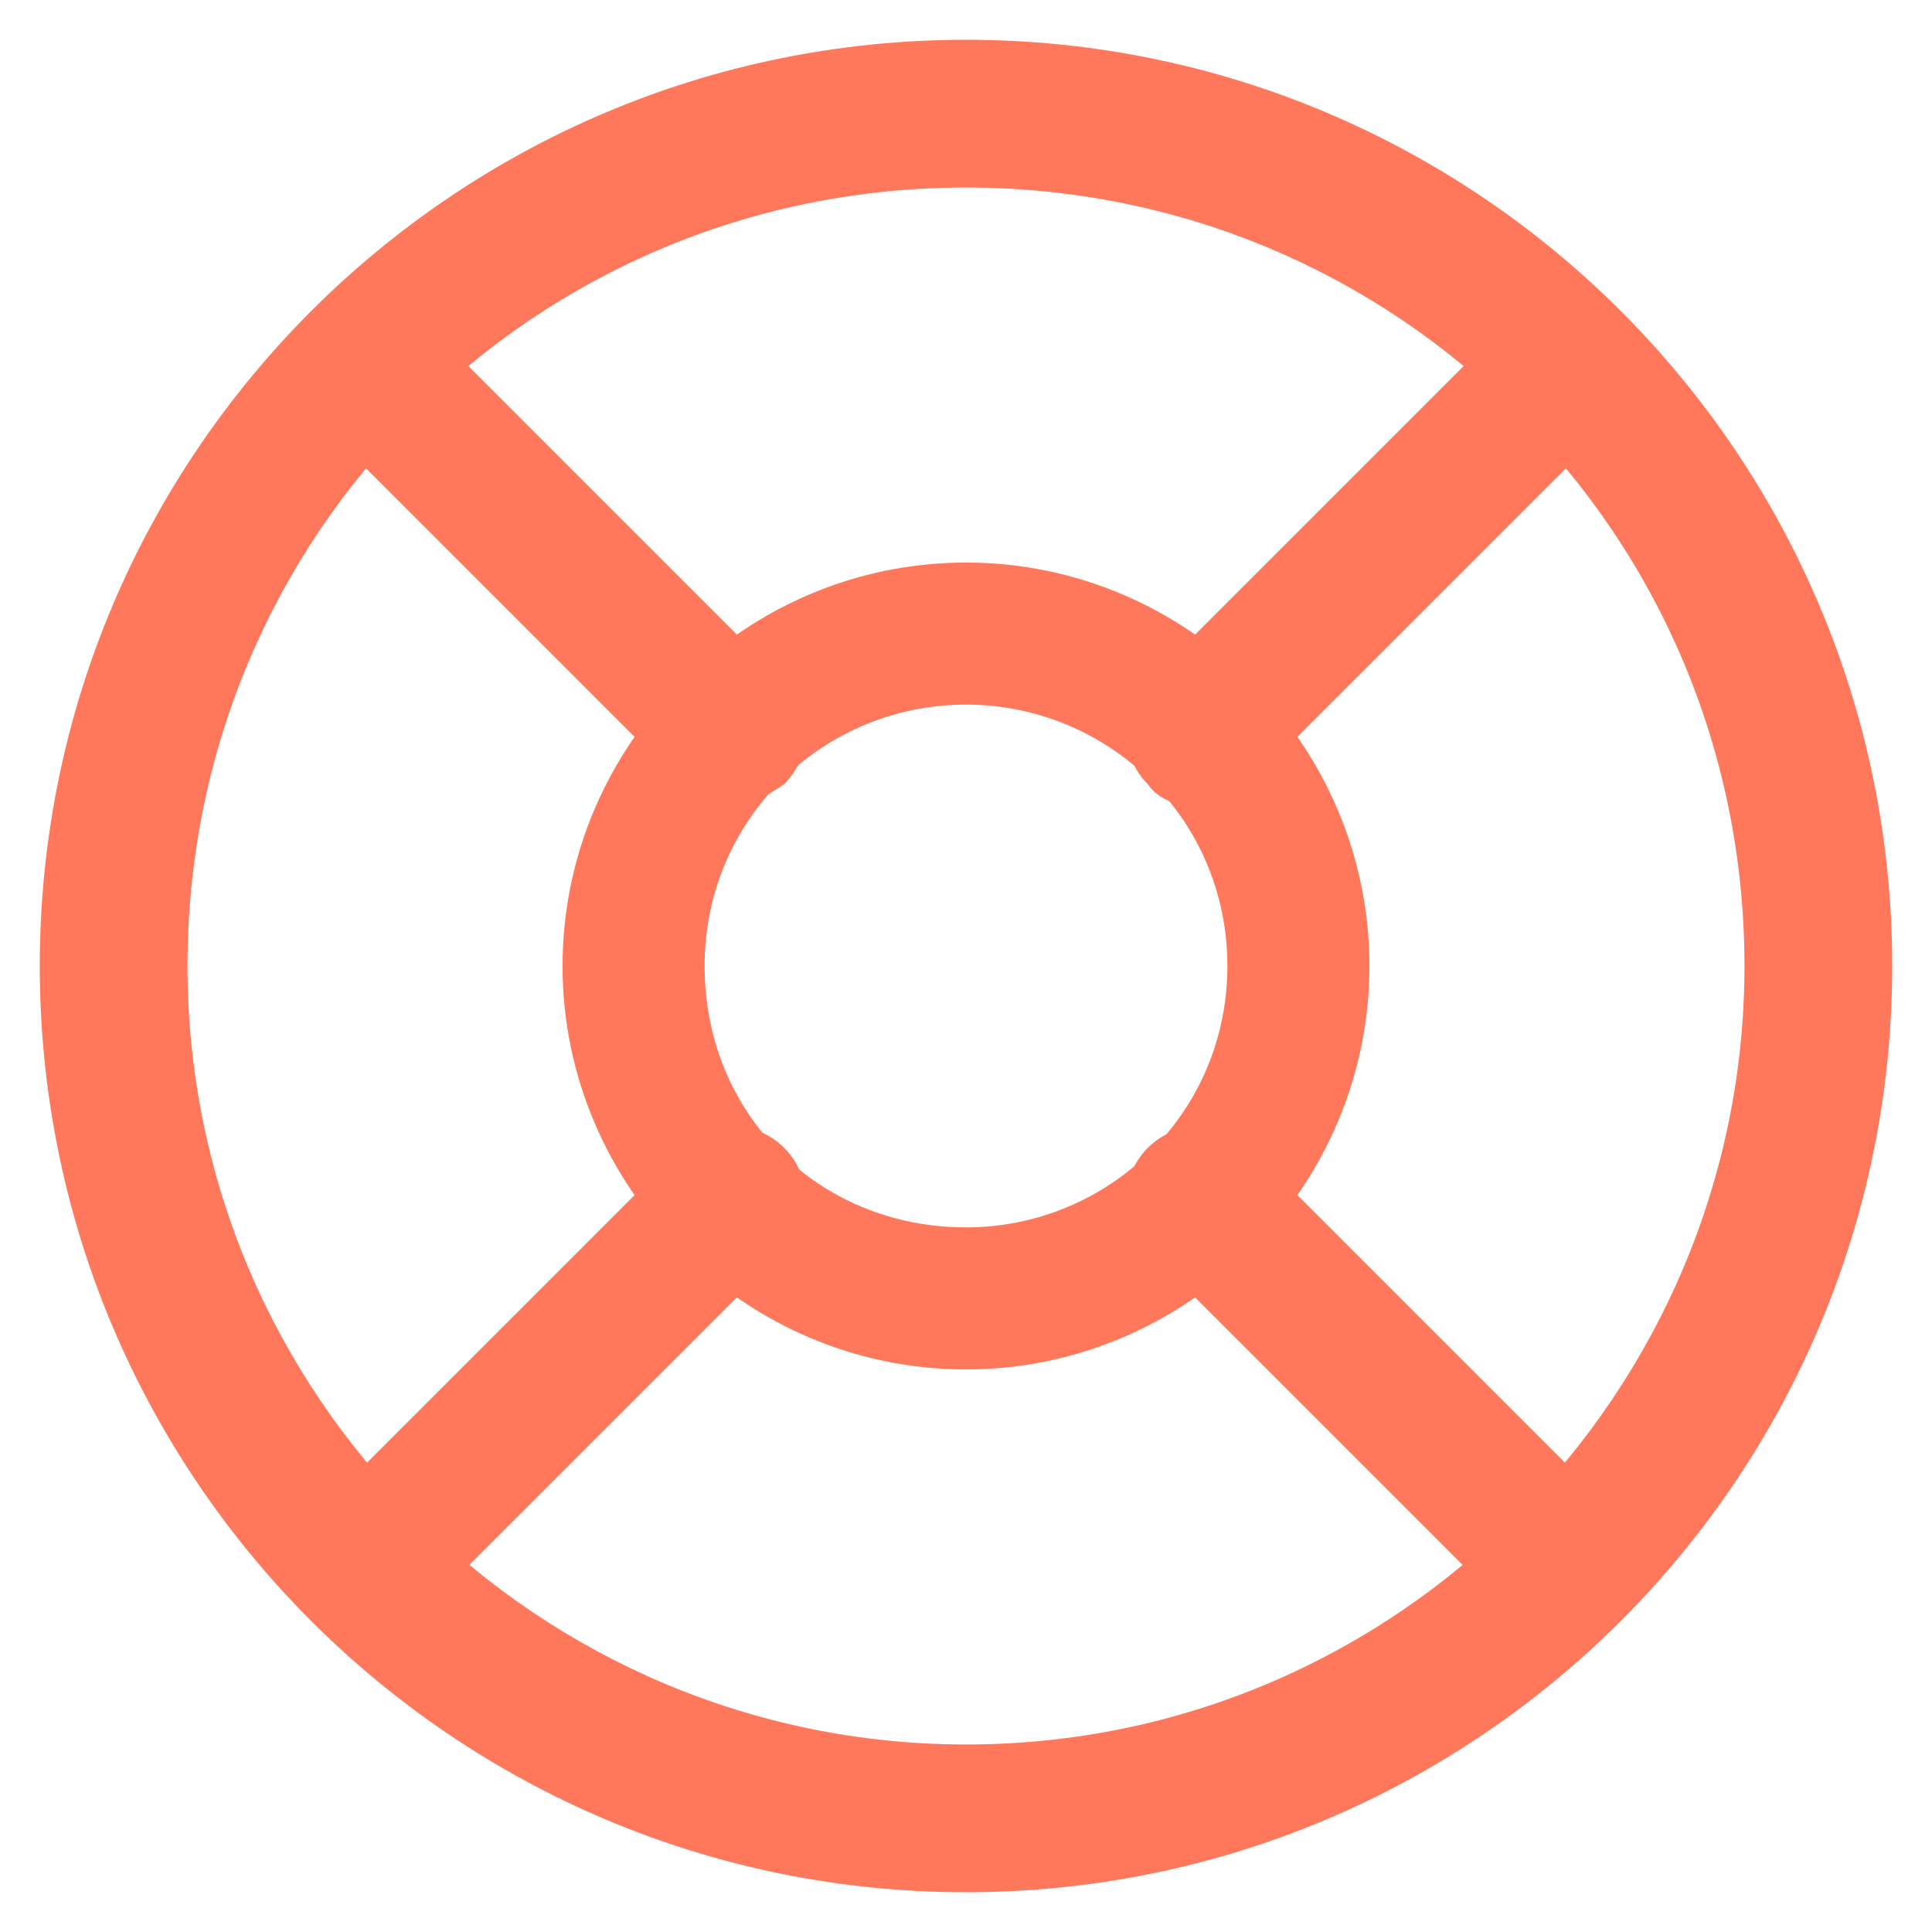 <?xml version="1.0" encoding="UTF-8"?>
<!-- Generator: Adobe Illustrator 27.3.1, SVG Export Plug-In . SVG Version: 6.00 Build 0)  -->
<svg xmlns="http://www.w3.org/2000/svg" xmlns:xlink="http://www.w3.org/1999/xlink" version="1.1" id="Laag_1" x="0px" y="0px" viewBox="0 0 34 34" style="enable-background:new 0 0 34 34;" xml:space="preserve">
<style type="text/css">
	.st0{fill:#FF785C;}
</style>
<g>
	<path class="st0" d="M17,33.3C8,33.3,0.7,26,0.7,17C0.7,8,8,0.7,17,0.7C26,0.7,33.3,8,33.3,17C33.3,26,26,33.3,17,33.3z M17,3.3   C9.4,3.3,3.3,9.4,3.3,17c0,7.6,6.2,13.7,13.7,13.7c7.6,0,13.7-6.2,13.7-13.7C30.7,9.4,24.6,3.3,17,3.3z"></path>
</g>
<g>
	<path class="st0" d="M17,24.1c-3.9,0-7.1-3.2-7.1-7.1c0-3.9,3.2-7.1,7.1-7.1s7.1,3.2,7.1,7.1C24.1,20.9,20.9,24.1,17,24.1z    M17,12.4c-2.5,0-4.6,2-4.6,4.6s2,4.6,4.6,4.6c2.5,0,4.6-2,4.6-4.6S19.5,12.4,17,12.4z"></path>
</g>
<g>
	<path class="st0" d="M21.1,14.2c-0.3,0-0.7-0.1-0.9-0.4c-0.5-0.5-0.5-1.3,0-1.8l6.5-6.5C27.2,5,28,5,28.5,5.5C29,6,29,6.8,28.5,7.3   L22,13.8C21.8,14,21.5,14.2,21.1,14.2z"></path>
</g>
<g>
	<path class="st0" d="M6.4,28.9c-0.3,0-0.7-0.1-0.9-0.4C5,28,5,27.2,5.5,26.7l6.5-6.5c0.5-0.5,1.3-0.5,1.8,0s0.5,1.3,0,1.8l-6.5,6.5   C7,28.8,6.7,28.9,6.4,28.9z"></path>
</g>
<g>
	<path class="st0" d="M12.9,14.2c-0.3,0-0.7-0.1-0.9-0.4L5.5,7.3C5,6.8,5,6,5.5,5.5C6,5,6.8,5,7.3,5.5l6.5,6.5   c0.5,0.5,0.5,1.3,0,1.8C13.5,14,13.2,14.2,12.9,14.2z"></path>
</g>
<g>
	<path class="st0" d="M27.6,28.9c-0.3,0-0.7-0.1-0.9-0.4L20.2,22c-0.5-0.5-0.5-1.3,0-1.8s1.3-0.5,1.8,0l6.5,6.5   c0.5,0.5,0.5,1.3,0,1.8C28.3,28.8,27.9,28.9,27.6,28.9z"></path>
</g>
</svg>
